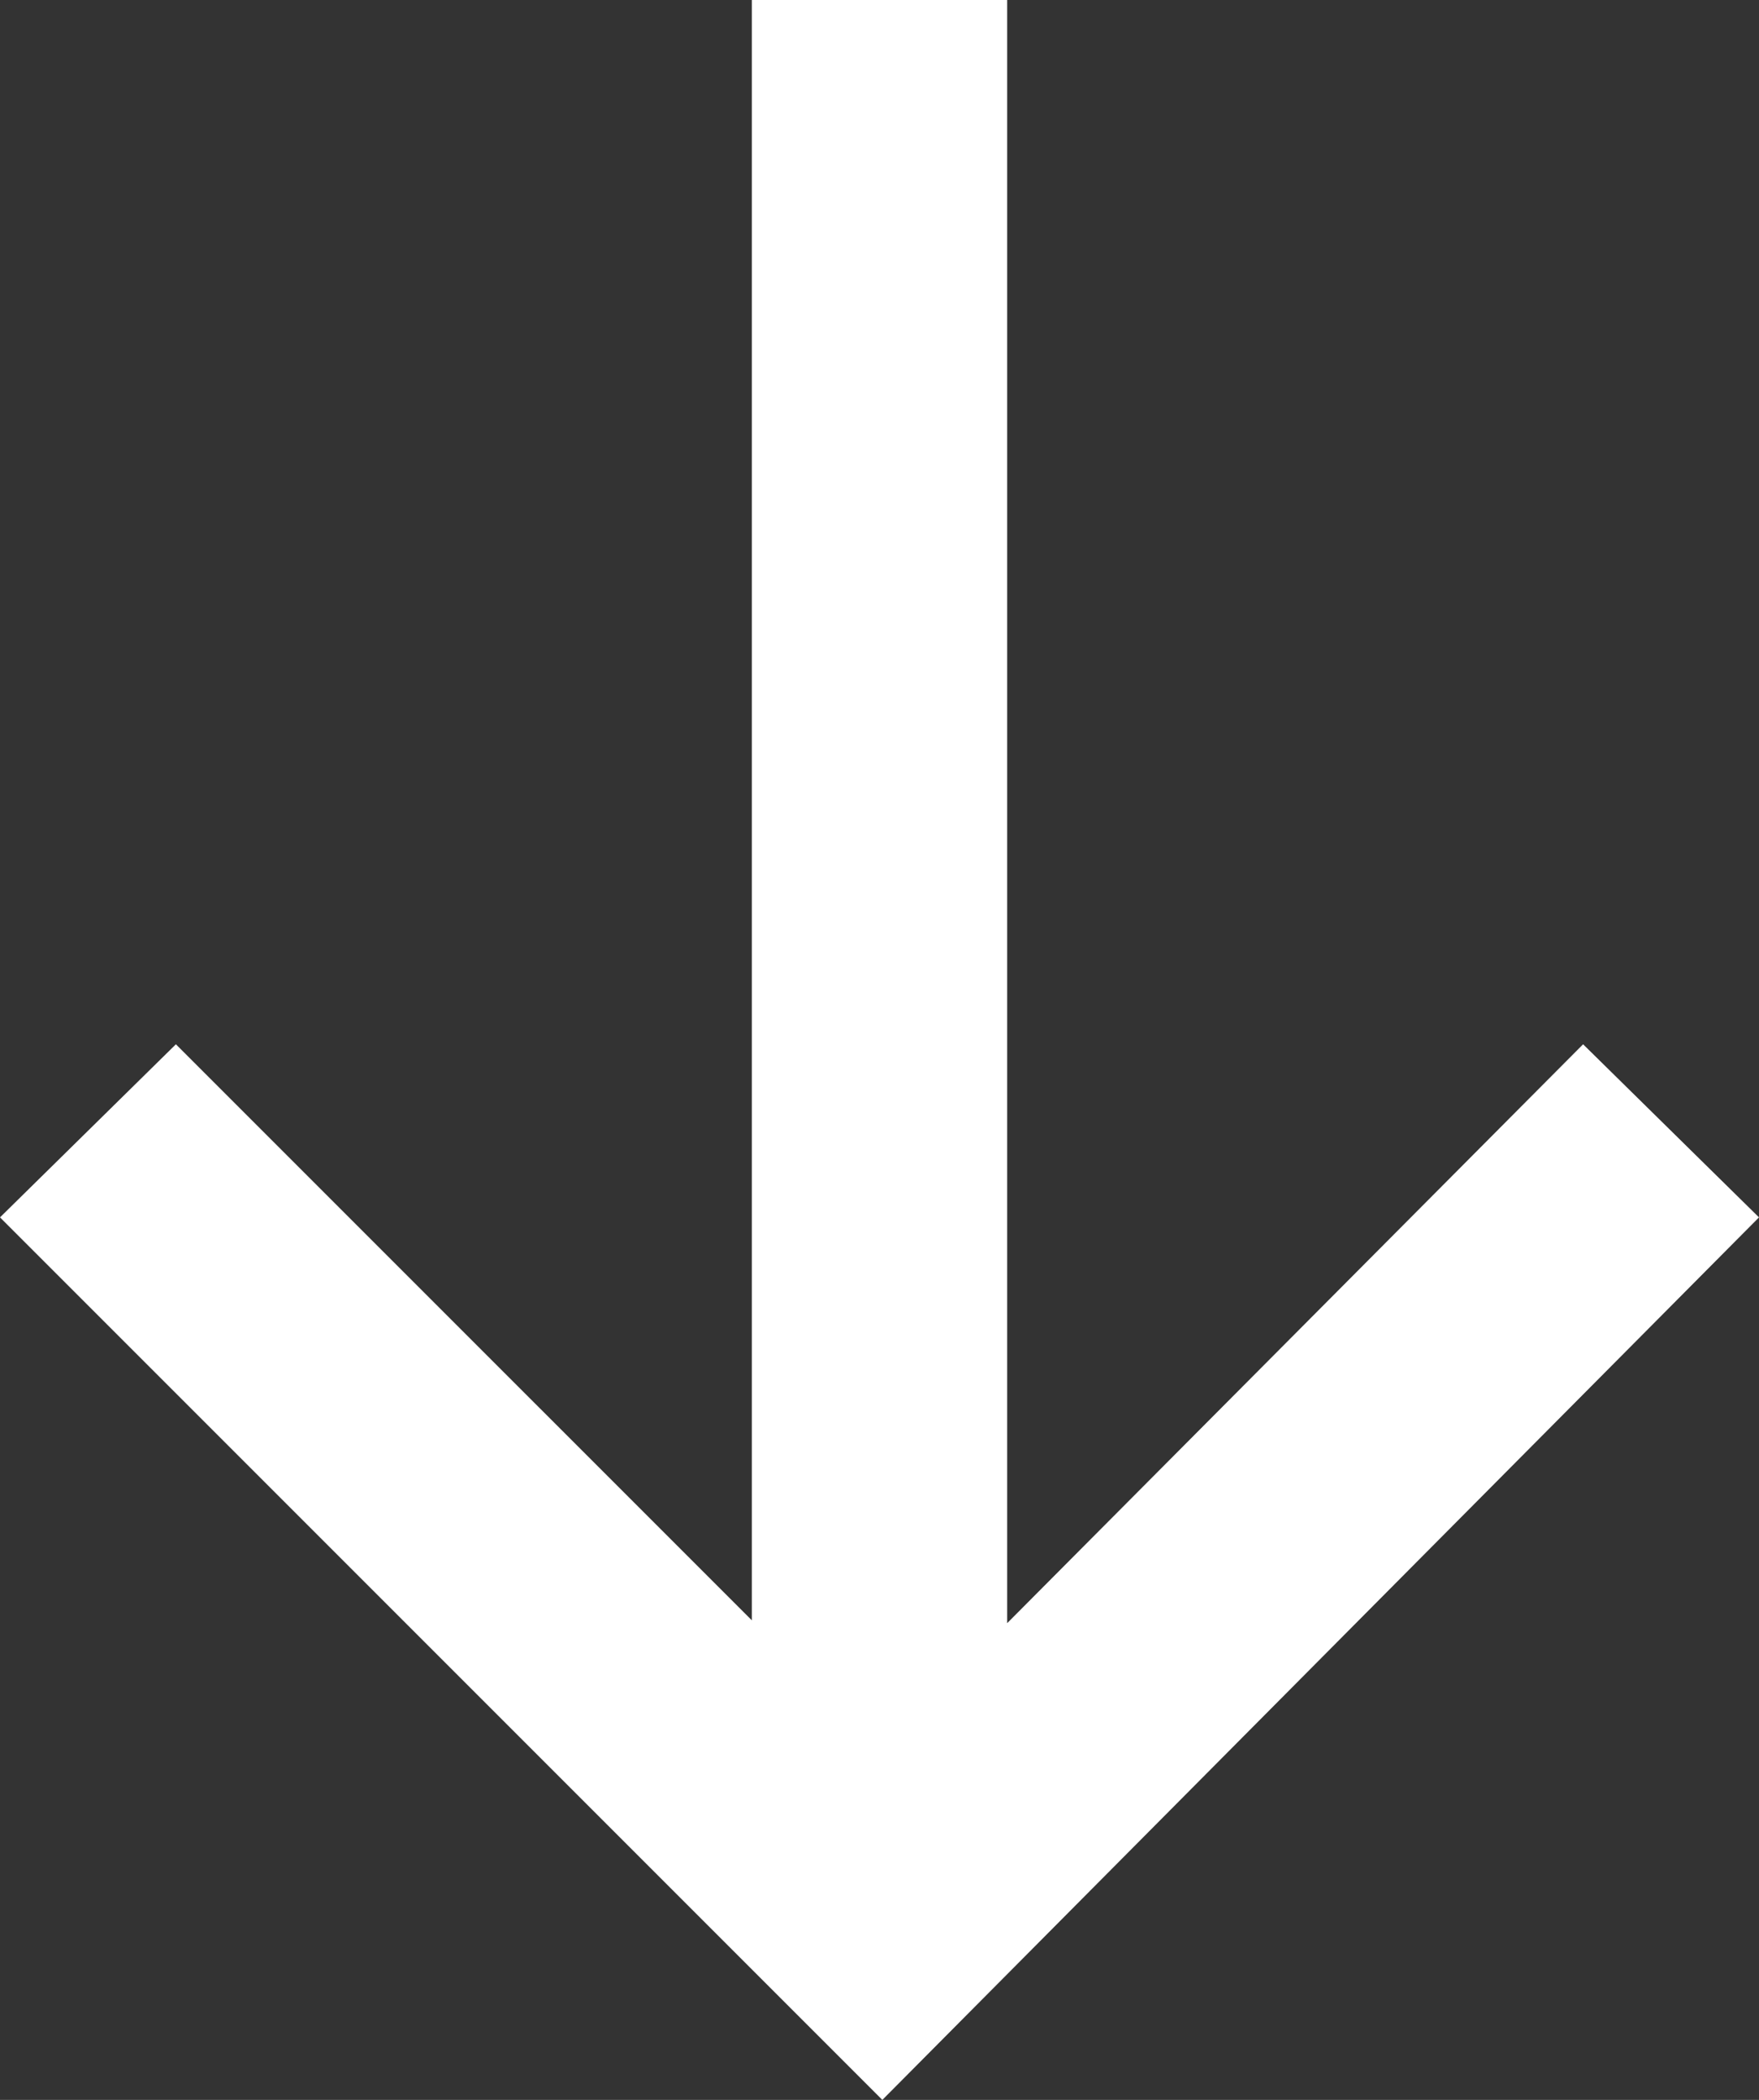 <svg xmlns="http://www.w3.org/2000/svg" width="31" height="37" viewBox="0 0 31 37"><rect x="0" y="0" width="31" height="37" fill="#333333" stroke="none"/><path id="_" data-name="→" d="M21.45 31L37 15.45 21.45 0 18.4 3.1l10.2 10.15H0v4.5h28.55L18.4 27.9z" transform="rotate(90 15.5 15.5)" fill="#fff"/></svg>
